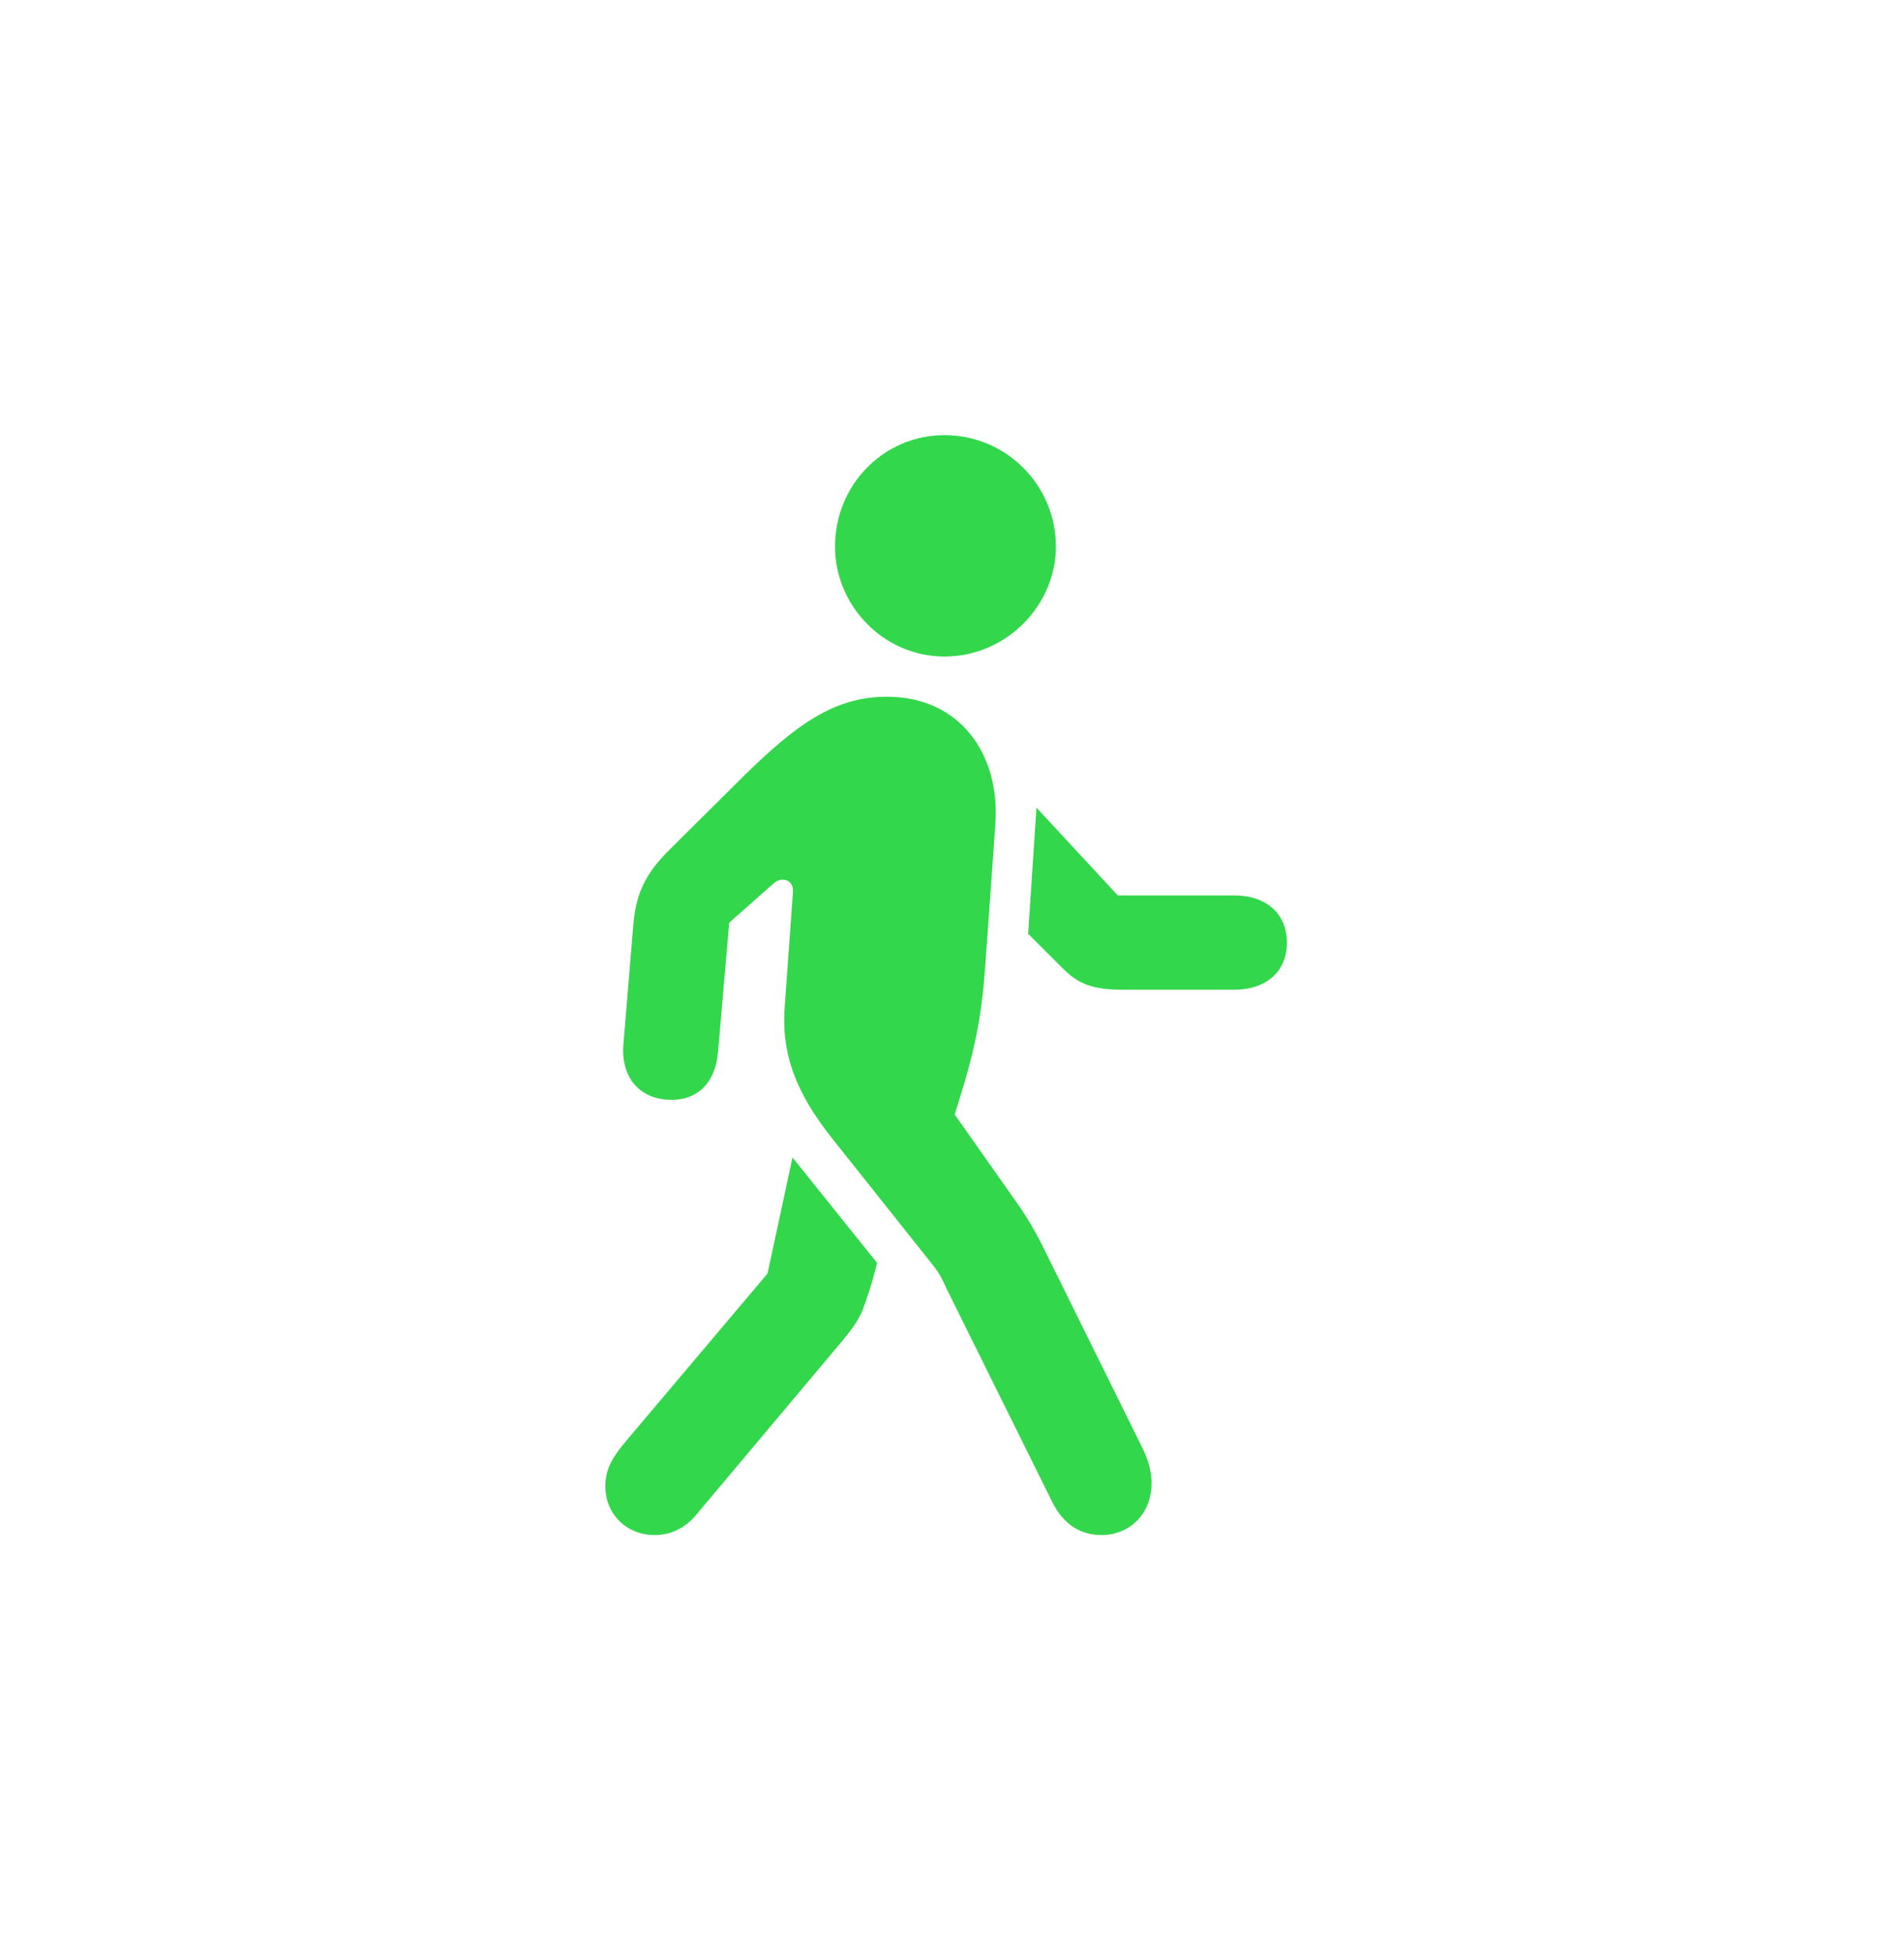 <svg width="39" height="40" viewBox="0 0 39 40" fill="none" xmlns="http://www.w3.org/2000/svg">
<path d="M19.347 13.446C20.606 13.446 21.628 12.405 21.628 11.193C21.628 9.934 20.606 8.912 19.347 8.912C18.097 8.912 17.104 9.934 17.104 11.193C17.104 12.405 18.097 13.446 19.347 13.446ZM22.565 31.439C23.104 31.439 23.587 31.042 23.587 30.37C23.587 30.133 23.521 29.896 23.388 29.631L21.372 25.552C21.192 25.183 20.984 24.851 20.795 24.586L19.555 22.826L19.631 22.58C19.971 21.501 20.104 20.838 20.18 19.797L20.388 16.882C20.492 15.443 19.659 14.269 18.164 14.269C17.066 14.269 16.28 14.875 15.267 15.86L13.715 17.402C13.185 17.923 13.015 18.349 12.967 19.002L12.768 21.406C12.721 22.059 13.09 22.485 13.668 22.523C14.236 22.561 14.652 22.23 14.709 21.529L14.936 18.898L15.845 18.093C16.015 17.942 16.261 18.018 16.242 18.273L16.072 20.639C15.987 21.785 16.488 22.608 17.047 23.318L19.072 25.864C19.271 26.11 19.299 26.205 19.385 26.385L21.552 30.758C21.798 31.259 22.177 31.439 22.565 31.439ZM23.01 20.27H25.281C25.944 20.27 26.36 19.892 26.36 19.305C26.36 18.718 25.944 18.339 25.281 18.339H22.896L21.23 16.541L21.06 19.125L21.77 19.835C22.111 20.176 22.423 20.27 23.01 20.27ZM13.412 31.439C13.743 31.439 14.037 31.288 14.245 31.042L17.283 27.426C17.586 27.047 17.634 26.953 17.757 26.584C17.842 26.337 17.908 26.101 17.965 25.864L16.233 23.706L15.722 26.082L12.844 29.489C12.579 29.802 12.399 30.057 12.399 30.436C12.399 31.023 12.844 31.439 13.412 31.439Z" fill="#32D74B"/>
</svg>
